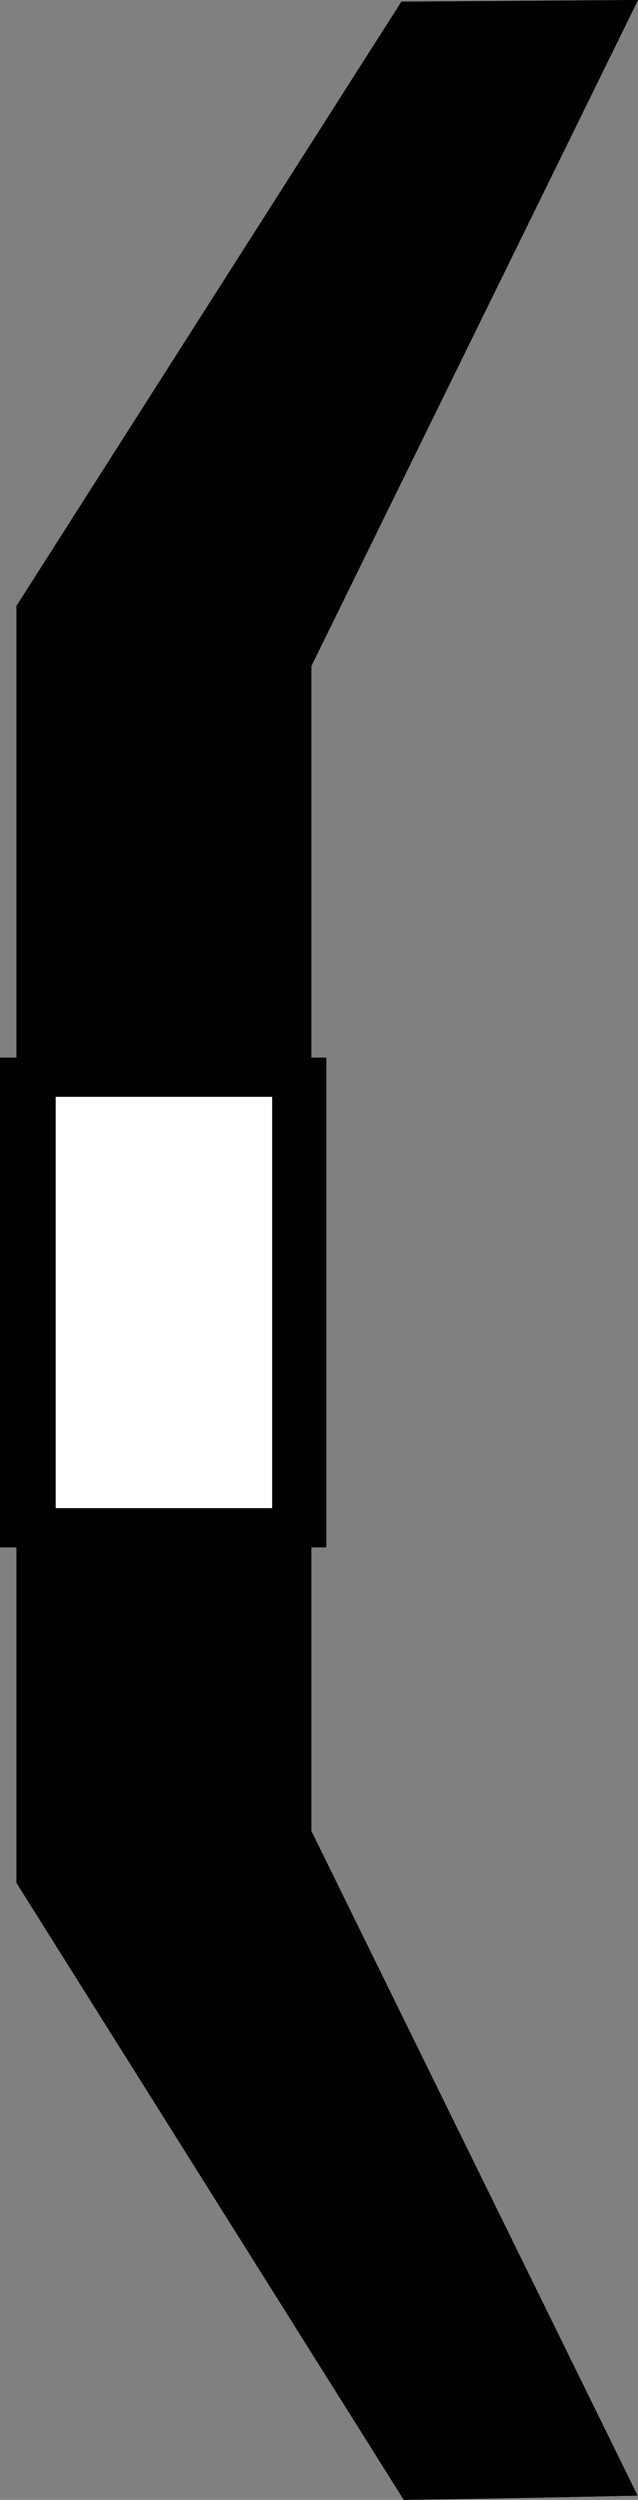 <?xml version="1.0" encoding="iso-8859-1"?>
<!-- Generator: Adobe Illustrator 28.1.0, SVG Export Plug-In . SVG Version: 6.00 Build 0)  -->
<svg version="1.1" id="image" xmlns="http://www.w3.org/2000/svg" xmlns:xlink="http://www.w3.org/1999/xlink" x="0px" y="0px"
	 width="13.013px" height="50.972px" viewBox="0 0 13.013 50.972" enable-background="new 0 0 13.013 50.972"
	 xml:space="preserve">
<rect x="0" y="0" width="13.013" height="50.972" fill="#808080" stroke="none"/>
<polygon stroke="#000000" stroke-width="0.8" stroke-miterlimit="10" points="5.951,37.428 12.369,50.498 10.181,50.542 
	8.455,50.569 0.736,38.276 0.736,12.471 8.408,0.432 10.263,0.42 12.369,0.405 5.951,13.487 "/>
<rect x="0.4" y="21.964" fill="#FFFFFF" stroke="#000000" stroke-width="0.8" stroke-miterlimit="10" width="5.856" height="9.187"/>
<polygon fill="none" stroke="#000000" stroke-width="0.8" points="5.951,37.428 12.369,50.498 10.181,50.542 8.455,50.569 
	0.736,38.276 0.736,12.471 8.408,0.432 10.263,0.42 12.369,0.405 5.951,13.487 "/>
</svg>
